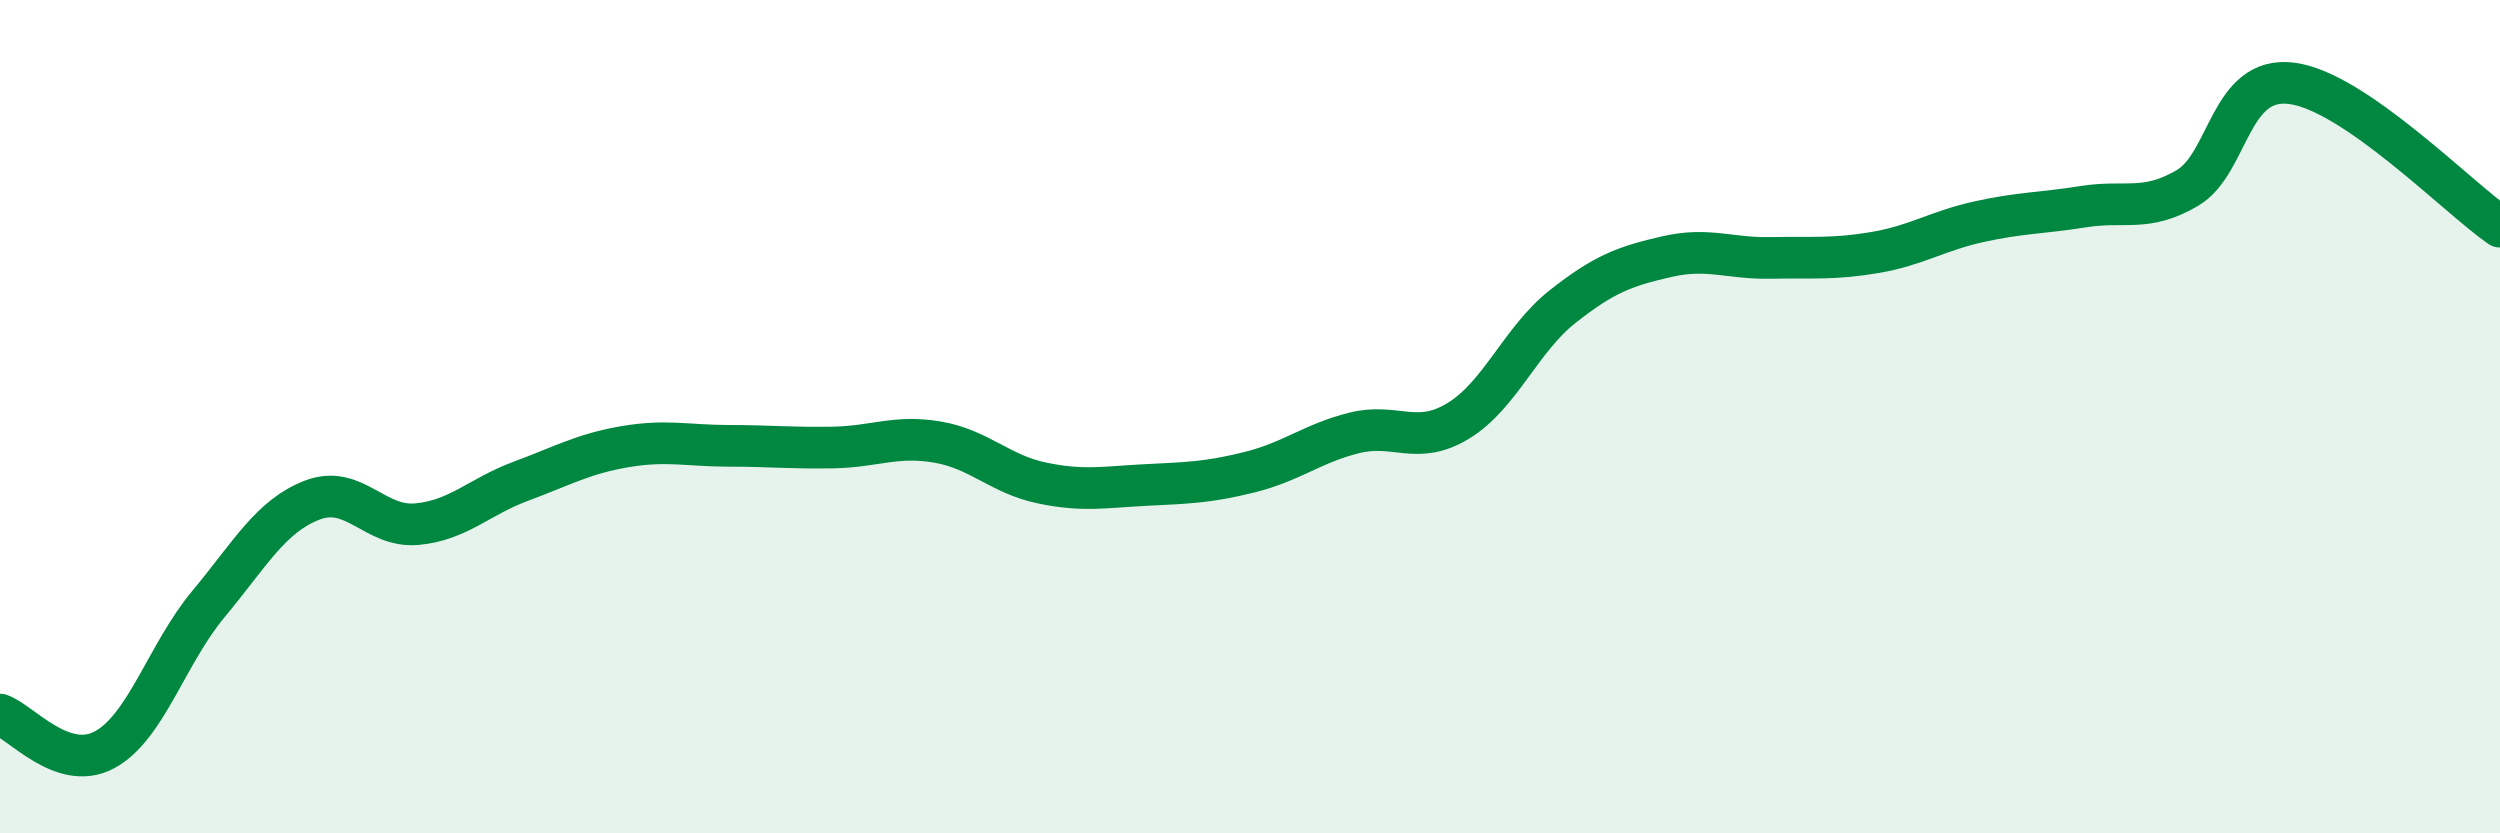 
    <svg width="60" height="20" viewBox="0 0 60 20" xmlns="http://www.w3.org/2000/svg">
      <path
        d="M 0,17.15 C 0.5,17.32 1.5,18.53 2.5,18 C 3.5,17.47 4,15.7 5,14.5 C 6,13.3 6.5,12.38 7.5,12 C 8.5,11.62 9,12.67 10,12.58 C 11,12.49 11.5,11.92 12.5,11.55 C 13.5,11.18 14,10.89 15,10.72 C 16,10.55 16.5,10.7 17.5,10.7 C 18.5,10.7 19,10.76 20,10.74 C 21,10.72 21.5,10.44 22.5,10.61 C 23.5,10.78 24,11.38 25,11.59 C 26,11.8 26.5,11.69 27.5,11.64 C 28.5,11.59 29,11.58 30,11.33 C 31,11.08 31.5,10.64 32.5,10.39 C 33.5,10.14 34,10.71 35,10.1 C 36,9.49 36.5,8.15 37.5,7.36 C 38.5,6.57 39,6.39 40,6.16 C 41,5.93 41.5,6.21 42.5,6.19 C 43.5,6.17 44,6.23 45,6.06 C 46,5.89 46.5,5.54 47.5,5.32 C 48.5,5.1 49,5.12 50,4.96 C 51,4.8 51.5,5.1 52.5,4.51 C 53.5,3.92 53.5,1.81 55,2 C 56.5,2.19 59,4.75 60,5.44L60 20L0 20Z"
        fill="#008740"
        opacity="0.1"
        stroke-linecap="round"
        stroke-linejoin="round"
      />
      <path
        d="M 0,17.15 C 0.5,17.32 1.5,18.53 2.5,18 C 3.5,17.47 4,15.7 5,14.5 C 6,13.3 6.5,12.38 7.5,12 C 8.5,11.62 9,12.67 10,12.58 C 11,12.49 11.5,11.92 12.5,11.55 C 13.5,11.18 14,10.89 15,10.72 C 16,10.55 16.5,10.7 17.5,10.7 C 18.5,10.7 19,10.76 20,10.74 C 21,10.72 21.5,10.44 22.5,10.61 C 23.5,10.78 24,11.38 25,11.59 C 26,11.8 26.5,11.69 27.5,11.64 C 28.5,11.59 29,11.58 30,11.33 C 31,11.08 31.5,10.64 32.5,10.39 C 33.5,10.14 34,10.71 35,10.1 C 36,9.49 36.5,8.15 37.5,7.36 C 38.5,6.57 39,6.39 40,6.16 C 41,5.93 41.5,6.21 42.5,6.19 C 43.5,6.17 44,6.23 45,6.06 C 46,5.89 46.5,5.54 47.5,5.32 C 48.5,5.1 49,5.12 50,4.96 C 51,4.8 51.5,5.1 52.5,4.51 C 53.5,3.92 53.5,1.81 55,2 C 56.5,2.19 59,4.75 60,5.44"
        stroke="#008740"
        stroke-width="1"
        fill="none"
        stroke-linecap="round"
        stroke-linejoin="round"
      />
    </svg>
  